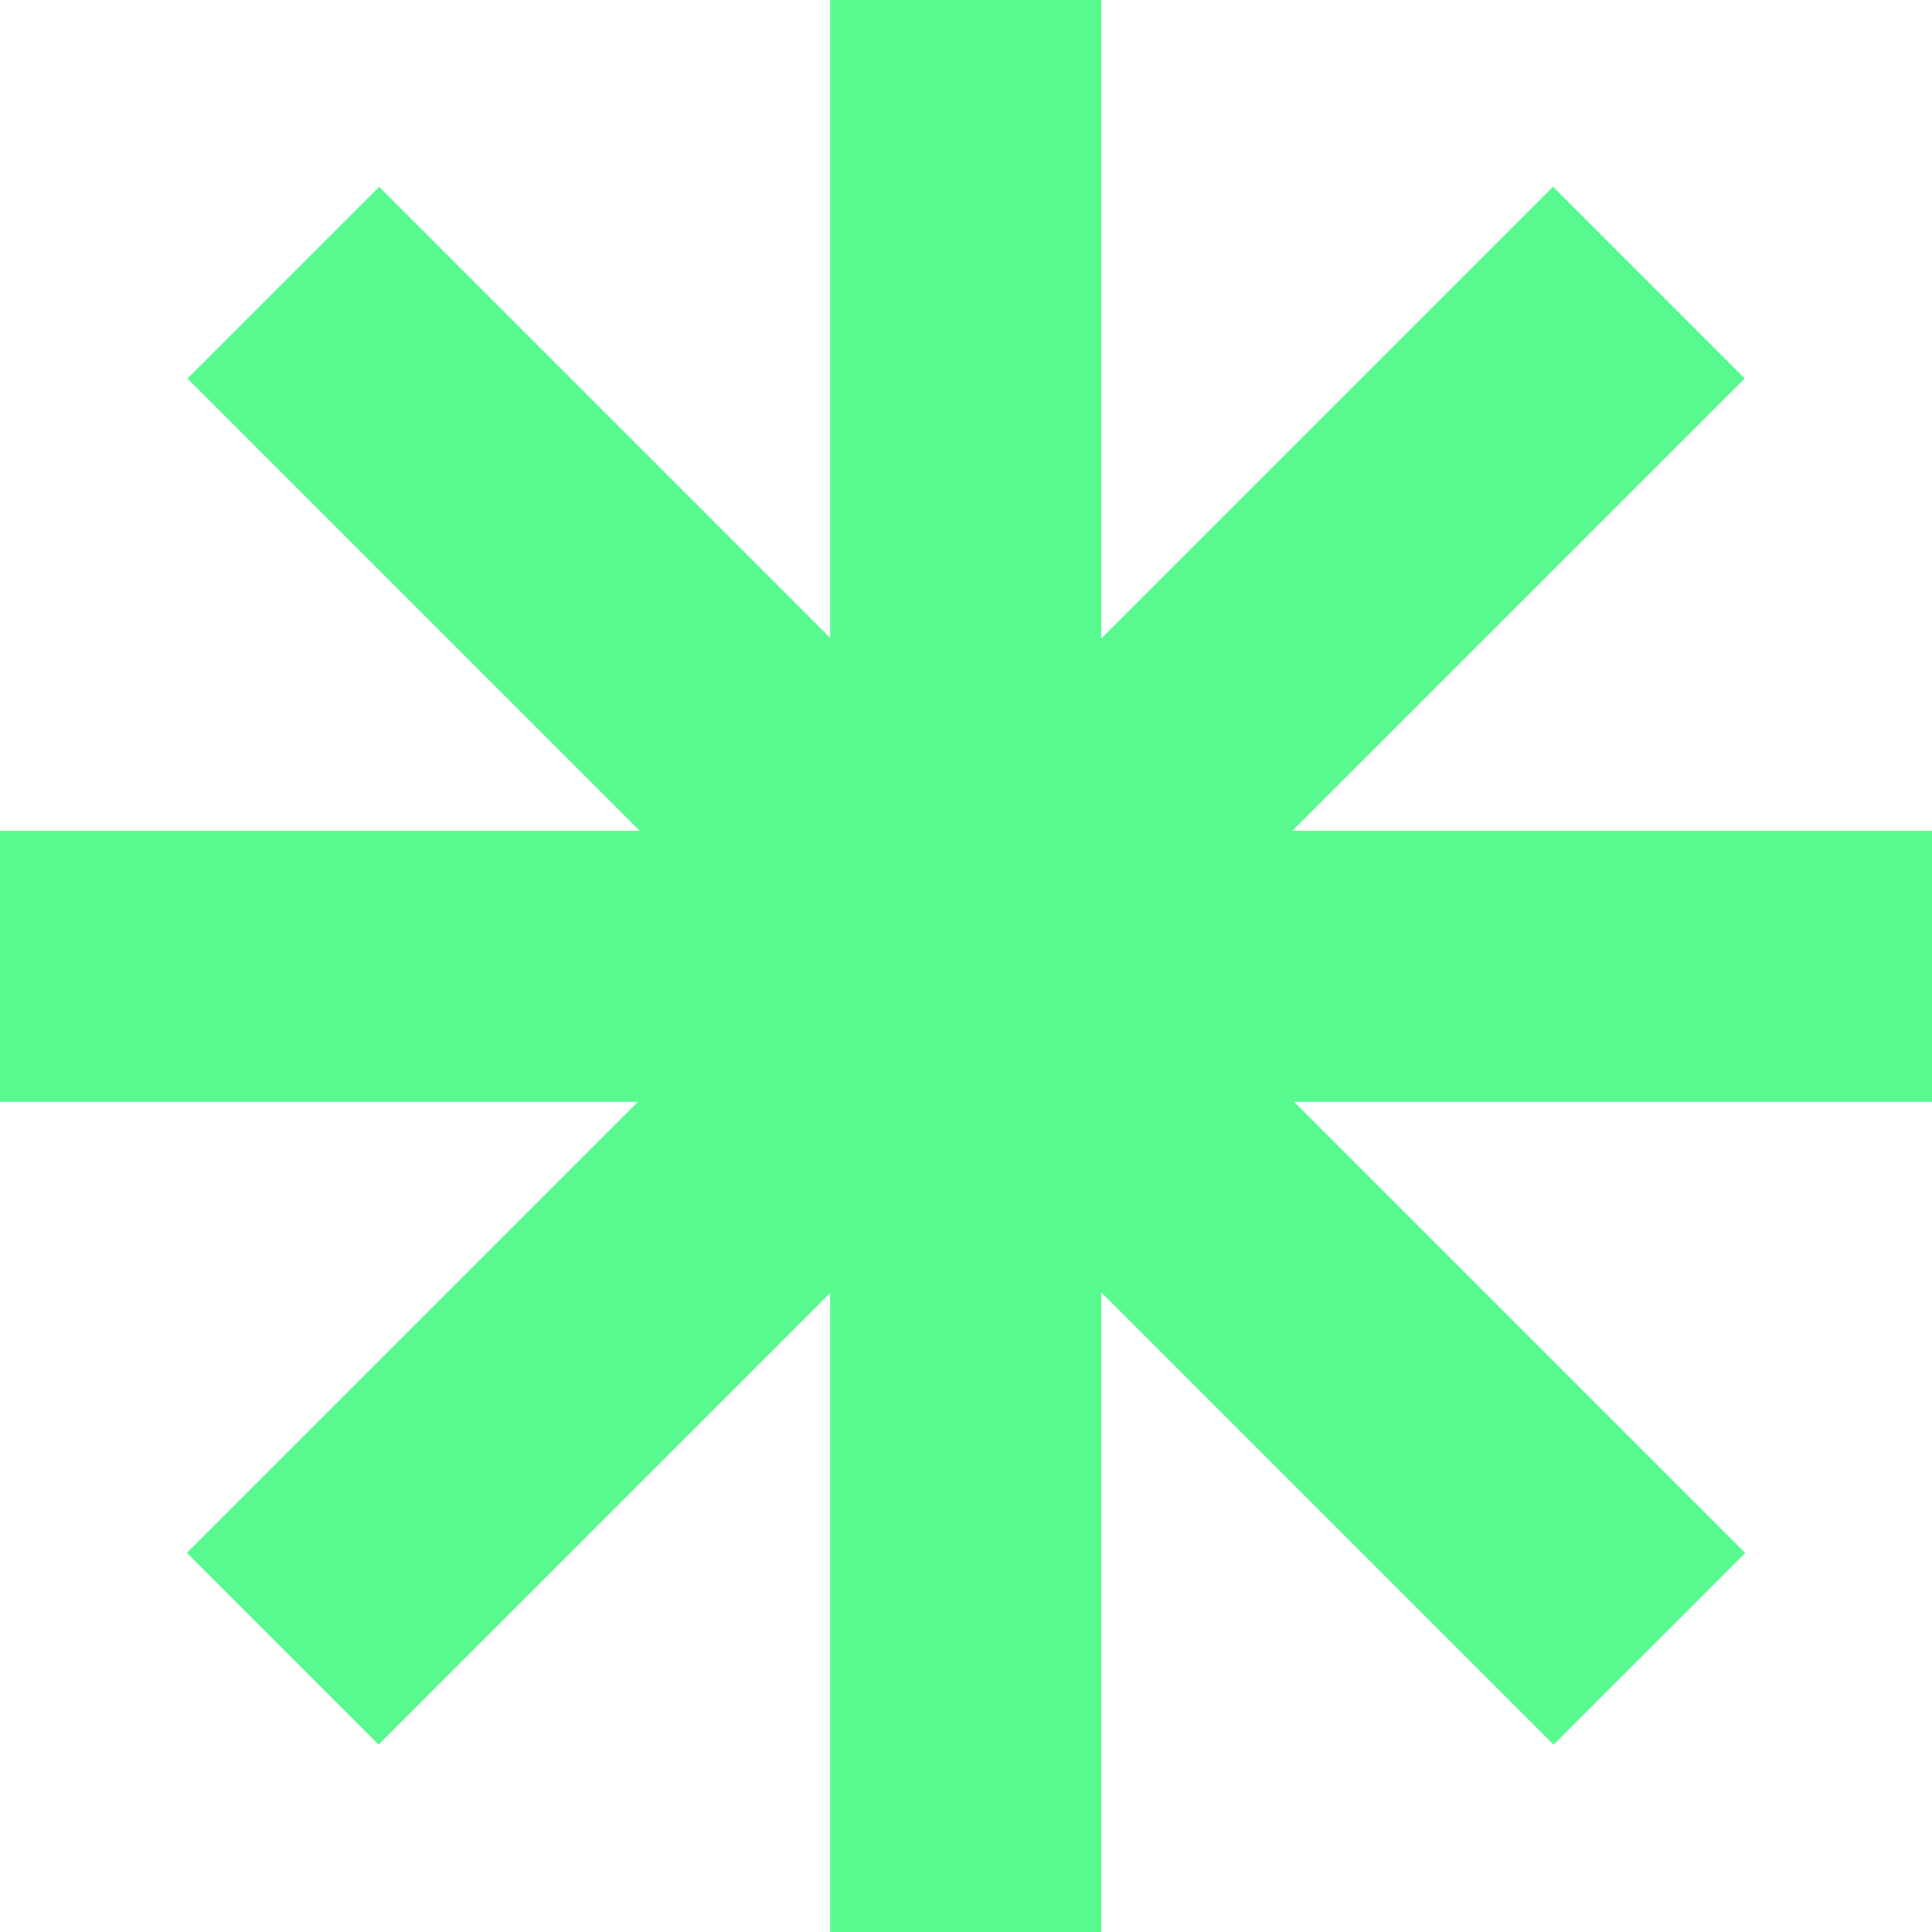<svg width="80" height="80" viewBox="0 0 80 80" fill="none" xmlns="http://www.w3.org/2000/svg">
<path d="M45.6 0H34.375V80H45.6V0Z" fill="#58FA8F"/>
<path d="M0 34.4L0 45.625L80 45.625V34.4L0 34.4Z" fill="#58FA8F"/>
<path d="M64.331 72.244L72.268 64.307L15.7 7.738L7.762 15.675L64.331 72.244Z" fill="#58FA8F"/>
<path d="M72.244 15.669L64.307 7.732L7.738 64.3L15.675 72.238L72.244 15.669Z" fill="#58FA8F"/>
</svg>
